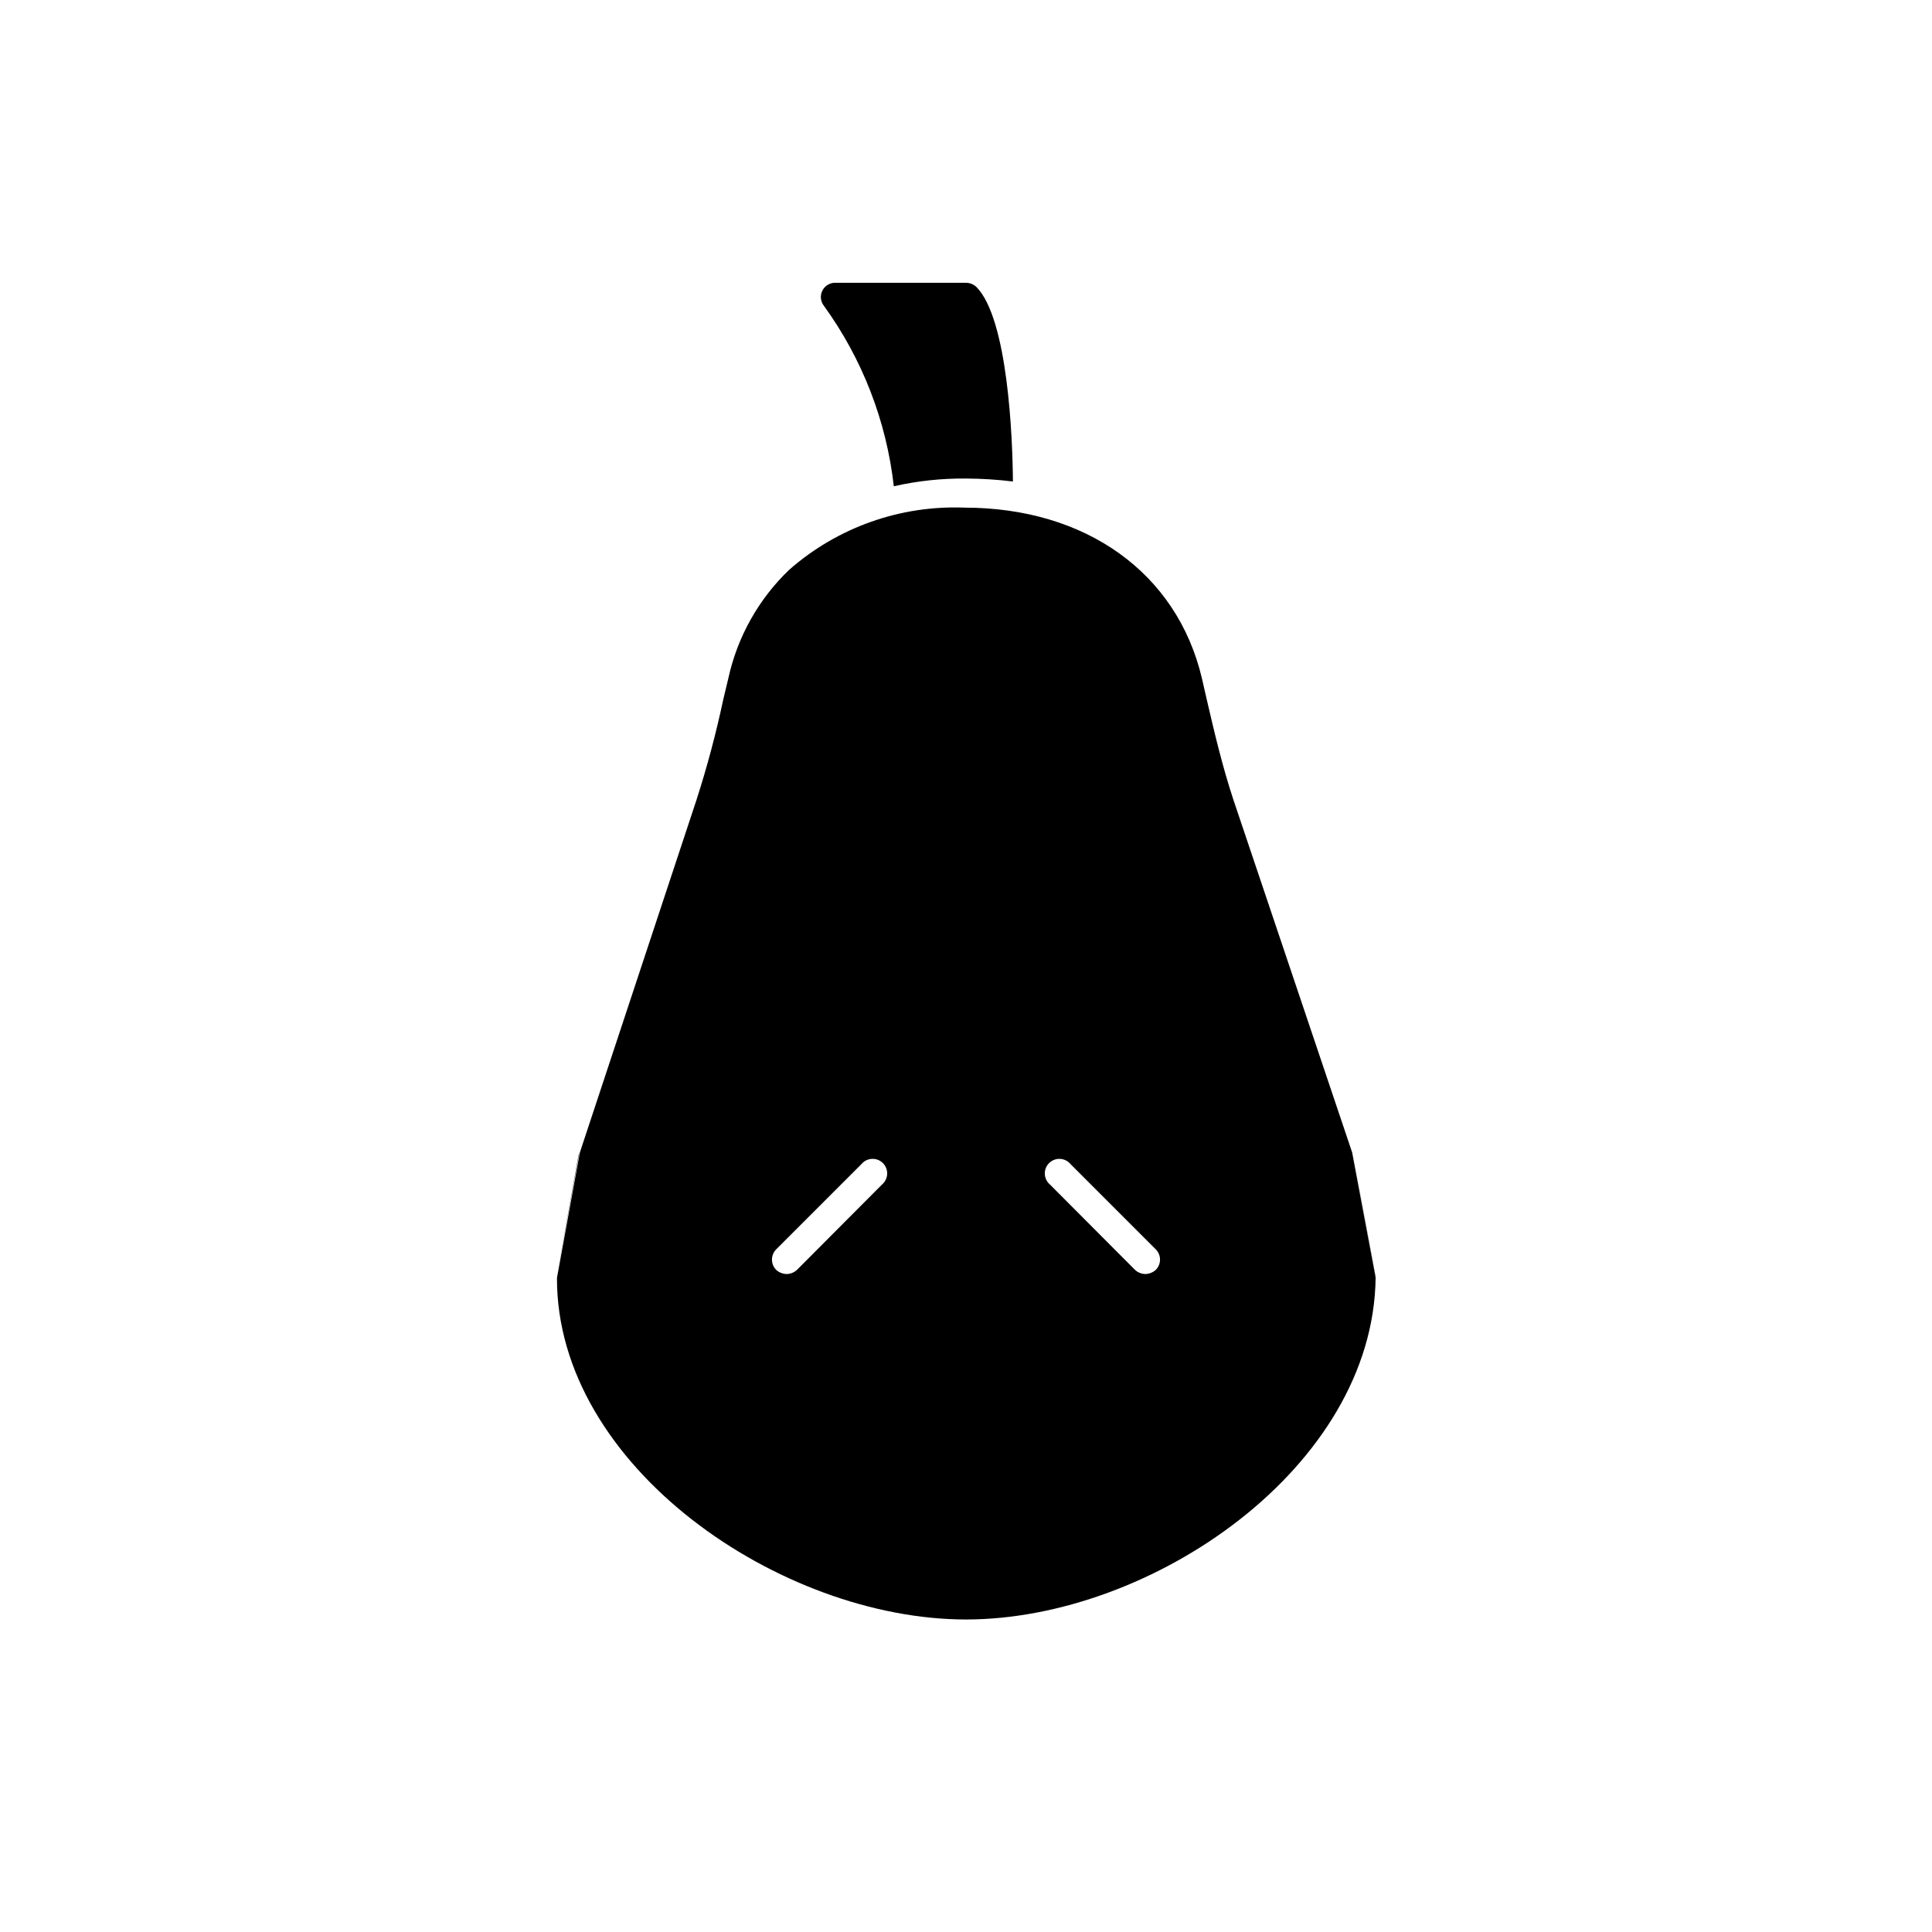 <?xml version="1.0" encoding="UTF-8"?>
<!-- Uploaded to: ICON Repo, www.svgrepo.com, Generator: ICON Repo Mixer Tools -->
<svg fill="#000000" width="800px" height="800px" version="1.1" viewBox="144 144 512 512" xmlns="http://www.w3.org/2000/svg">
 <g>
  <path d="m502.34 449.43-31.488-93.52c-2.914-8.816-5.039-17.871-7.086-26.688l-1.258-5.512c-6.613-27.867-30.699-45.184-62.977-45.184-16.992-0.648-33.586 5.238-46.367 16.453-8.113 7.762-13.73 17.766-16.137 28.734l-1.34 5.59c-1.91 8.984-4.273 17.863-7.086 26.605l-30.934 93.52-6.062 33.219c-0.16 49.988 59.277 90.531 108.4 90.531s107.93-40.305 108.55-90.527zm-124.62 8.504-22.516 22.594h0.004c-0.75 0.695-1.73 1.09-2.754 1.102-1.023-0.027-2-0.418-2.758-1.102-1.488-1.504-1.488-3.93 0-5.434l22.594-22.594c0.691-0.832 1.707-1.34 2.789-1.387 1.086-0.051 2.141 0.355 2.906 1.125 0.766 0.766 1.176 1.82 1.125 2.906-0.051 1.082-0.555 2.094-1.391 2.789zm72.578 22.594h0.004c-0.758 0.684-1.734 1.074-2.754 1.102-1.023-0.012-2.008-0.406-2.758-1.102l-22.516-22.594h0.004c-0.836-0.695-1.34-1.707-1.391-2.789-0.051-1.086 0.359-2.141 1.125-2.906 0.77-0.77 1.824-1.176 2.906-1.125 1.086 0.047 2.098 0.555 2.789 1.387l22.594 22.594c1.492 1.504 1.492 3.93 0 5.434z"/>
  <path d="m297.5 449.59-6.062 33.219 5.906-32.828z"/>
  <path d="m508.55 482.42v0.316l-6.062-33.301z"/>
  <path d="m402.75 220.04c-0.75-0.699-1.73-1.09-2.754-1.102h-34.559c-1.477-0.047-2.844 0.77-3.504 2.086-0.66 1.32-0.488 2.902 0.434 4.055 10.18 14.066 16.551 30.527 18.5 47.785 6.273-1.422 12.695-2.106 19.129-2.047 4.156 0.02 8.309 0.281 12.438 0.785-0.078-11.648-1.34-43.137-9.684-51.562z"/>
 </g>
</svg>